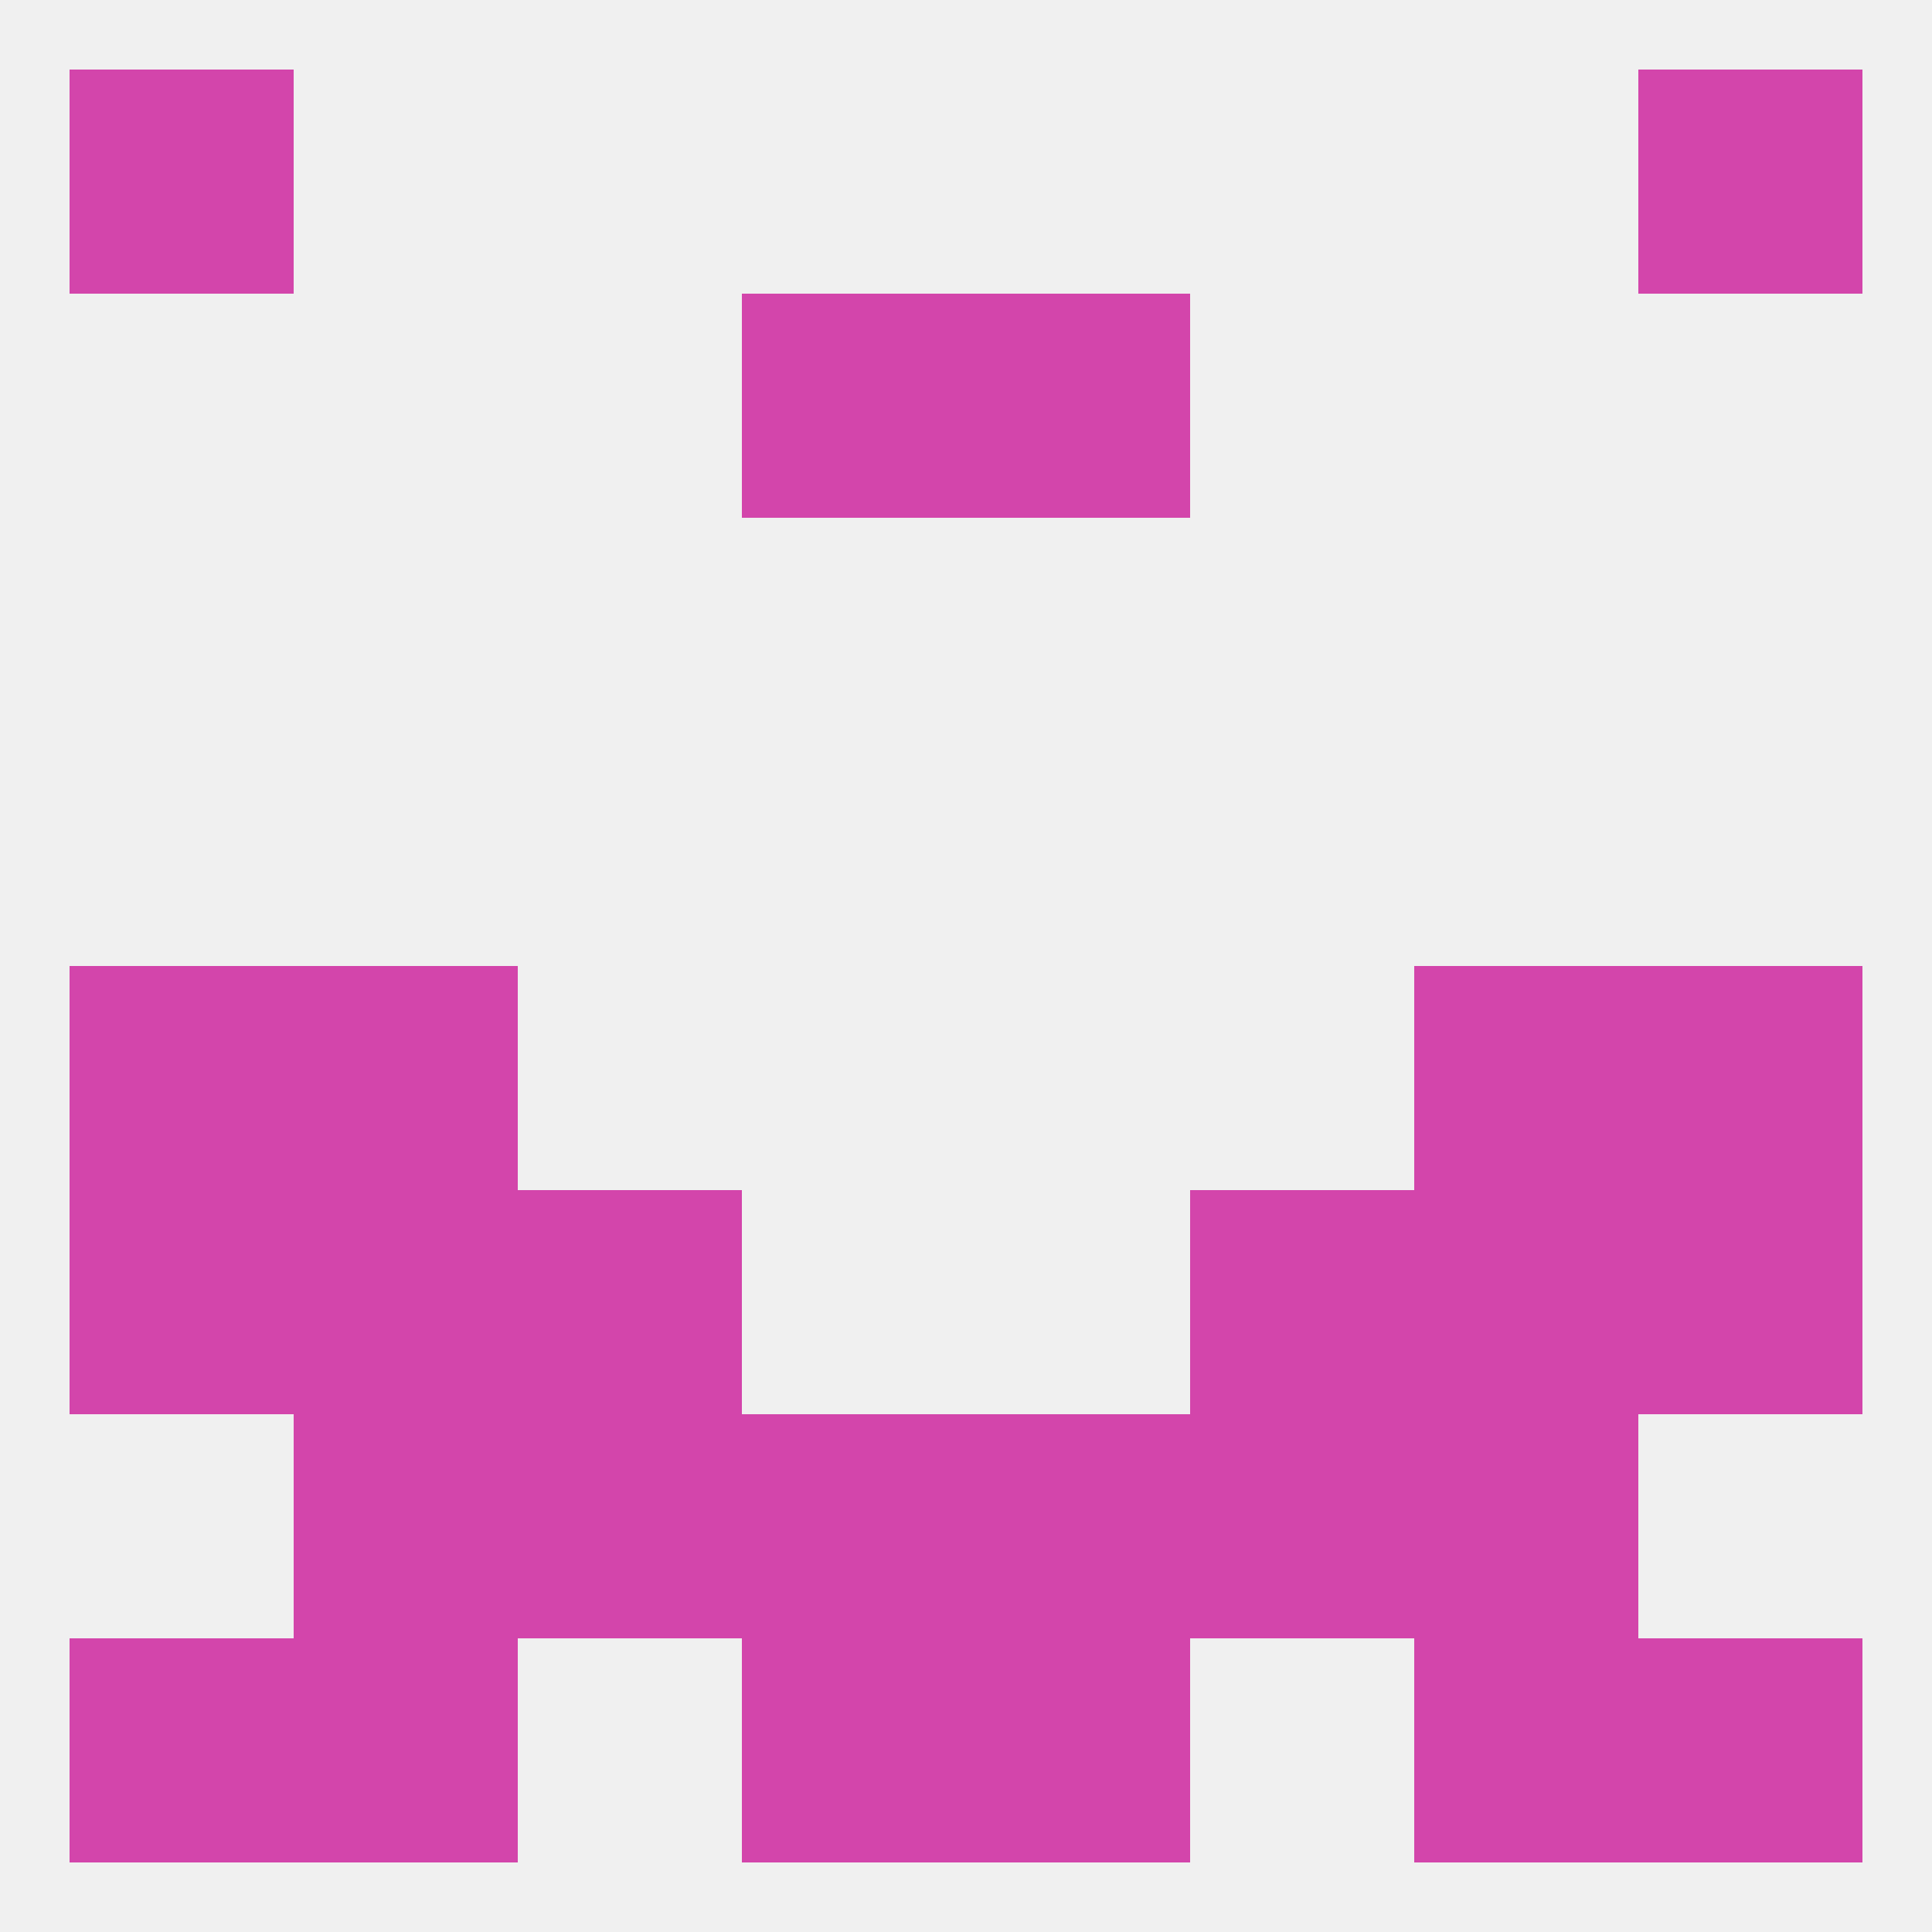 
<!--   <?xml version="1.0"?> -->
<svg version="1.1" baseprofile="full" xmlns="http://www.w3.org/2000/svg" xmlns:xlink="http://www.w3.org/1999/xlink" xmlns:ev="http://www.w3.org/2001/xml-events" width="250" height="250" viewBox="0 0 250 250" >
	<rect width="100%" height="100%" fill="rgba(240,240,240,255)"/>

	<rect x="212" y="212" width="29" height="29" fill="rgba(211,69,171,255)"/>
	<rect x="38" y="212" width="29" height="29" fill="rgba(211,69,171,255)"/>
	<rect x="183" y="212" width="29" height="29" fill="rgba(211,69,171,255)"/>
	<rect x="96" y="212" width="29" height="29" fill="rgba(211,69,171,255)"/>
	<rect x="125" y="212" width="29" height="29" fill="rgba(211,69,171,255)"/>
	<rect x="9" y="212" width="29" height="29" fill="rgba(211,69,171,255)"/>
	<rect x="38" y="183" width="29" height="29" fill="rgba(211,69,171,255)"/>
	<rect x="183" y="183" width="29" height="29" fill="rgba(211,69,171,255)"/>
	<rect x="67" y="183" width="29" height="29" fill="rgba(211,69,171,255)"/>
	<rect x="154" y="183" width="29" height="29" fill="rgba(211,69,171,255)"/>
	<rect x="96" y="183" width="29" height="29" fill="rgba(211,69,171,255)"/>
	<rect x="125" y="183" width="29" height="29" fill="rgba(211,69,171,255)"/>
	<rect x="9" y="9" width="29" height="29" fill="rgba(211,69,171,255)"/>
	<rect x="212" y="9" width="29" height="29" fill="rgba(211,69,171,255)"/>
	<rect x="96" y="38" width="29" height="29" fill="rgba(211,69,171,255)"/>
	<rect x="125" y="38" width="29" height="29" fill="rgba(211,69,171,255)"/>
	<rect x="212" y="125" width="29" height="29" fill="rgba(211,69,171,255)"/>
	<rect x="38" y="125" width="29" height="29" fill="rgba(211,69,171,255)"/>
	<rect x="183" y="125" width="29" height="29" fill="rgba(211,69,171,255)"/>
	<rect x="9" y="125" width="29" height="29" fill="rgba(211,69,171,255)"/>
	<rect x="9" y="154" width="29" height="29" fill="rgba(211,69,171,255)"/>
	<rect x="212" y="154" width="29" height="29" fill="rgba(211,69,171,255)"/>
	<rect x="38" y="154" width="29" height="29" fill="rgba(211,69,171,255)"/>
	<rect x="183" y="154" width="29" height="29" fill="rgba(211,69,171,255)"/>
	<rect x="67" y="154" width="29" height="29" fill="rgba(211,69,171,255)"/>
	<rect x="154" y="154" width="29" height="29" fill="rgba(211,69,171,255)"/>
</svg>